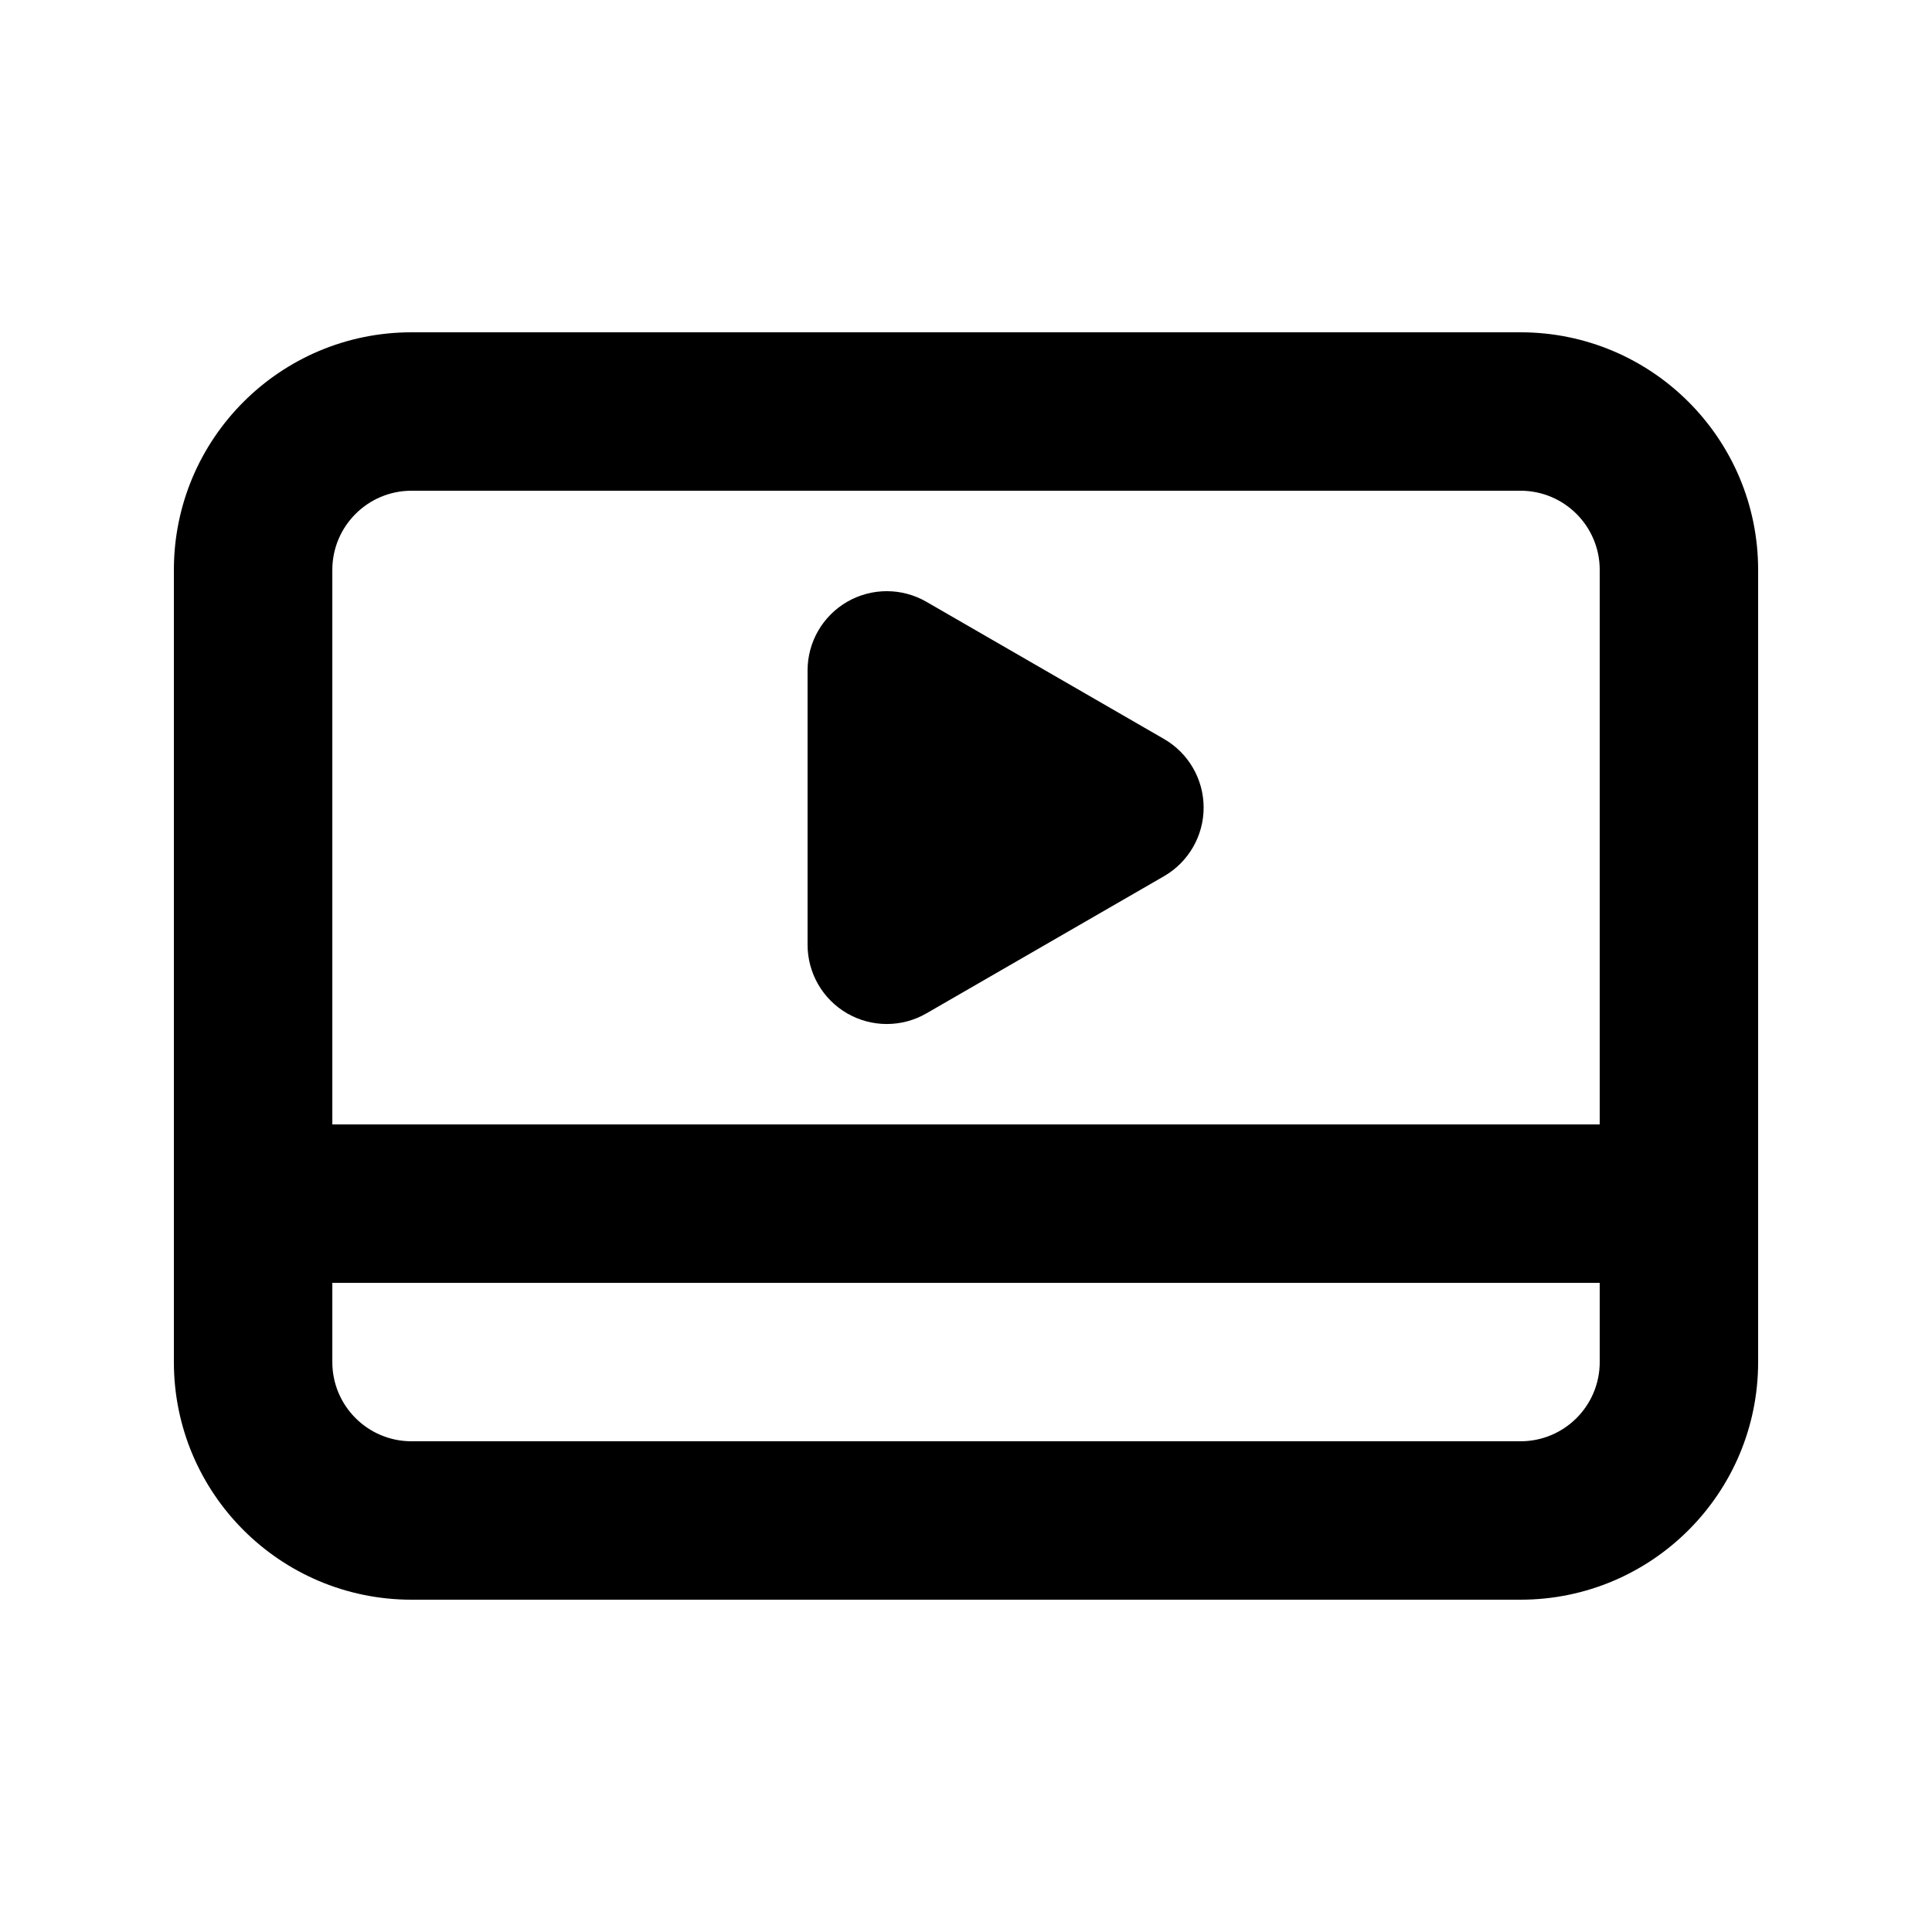 <?xml version="1.0" encoding="UTF-8"?>
<!-- Uploaded to: SVG Find, www.svgfind.com, Generator: SVG Find Mixer Tools -->
<svg fill="#000000" width="800px" height="800px" version="1.1" viewBox="144 144 512 512" xmlns="http://www.w3.org/2000/svg">
 <g>
  <path d="m452.48 376.2c6.492-3.75 10.496-10.68 10.496-18.18s-4.004-14.43-10.496-18.18l-62.977-36.359c-6.496-3.75-14.5-3.75-20.992 0-6.496 3.75-10.496 10.68-10.496 18.18v72.715c0 7.504 4 14.43 10.496 18.184 6.492 3.75 14.496 3.75 20.992 0z"/>
  <path d="m190.08 295.04c0-34.781 28.195-62.977 62.977-62.977h293.89c34.785 0 62.977 28.195 62.977 62.977v209.92c0 34.785-28.191 62.977-62.977 62.977h-293.89c-34.781 0-62.977-28.191-62.977-62.977zm377.86 0v146.95h-335.87v-146.95c0-11.594 9.398-20.992 20.992-20.992h293.89c11.594 0 20.992 9.398 20.992 20.992zm0 188.93h-335.87v20.992c0 11.598 9.398 20.992 20.992 20.992h293.89c11.594 0 20.992-9.395 20.992-20.992z" fill-rule="evenodd"/>
 </g>
</svg>